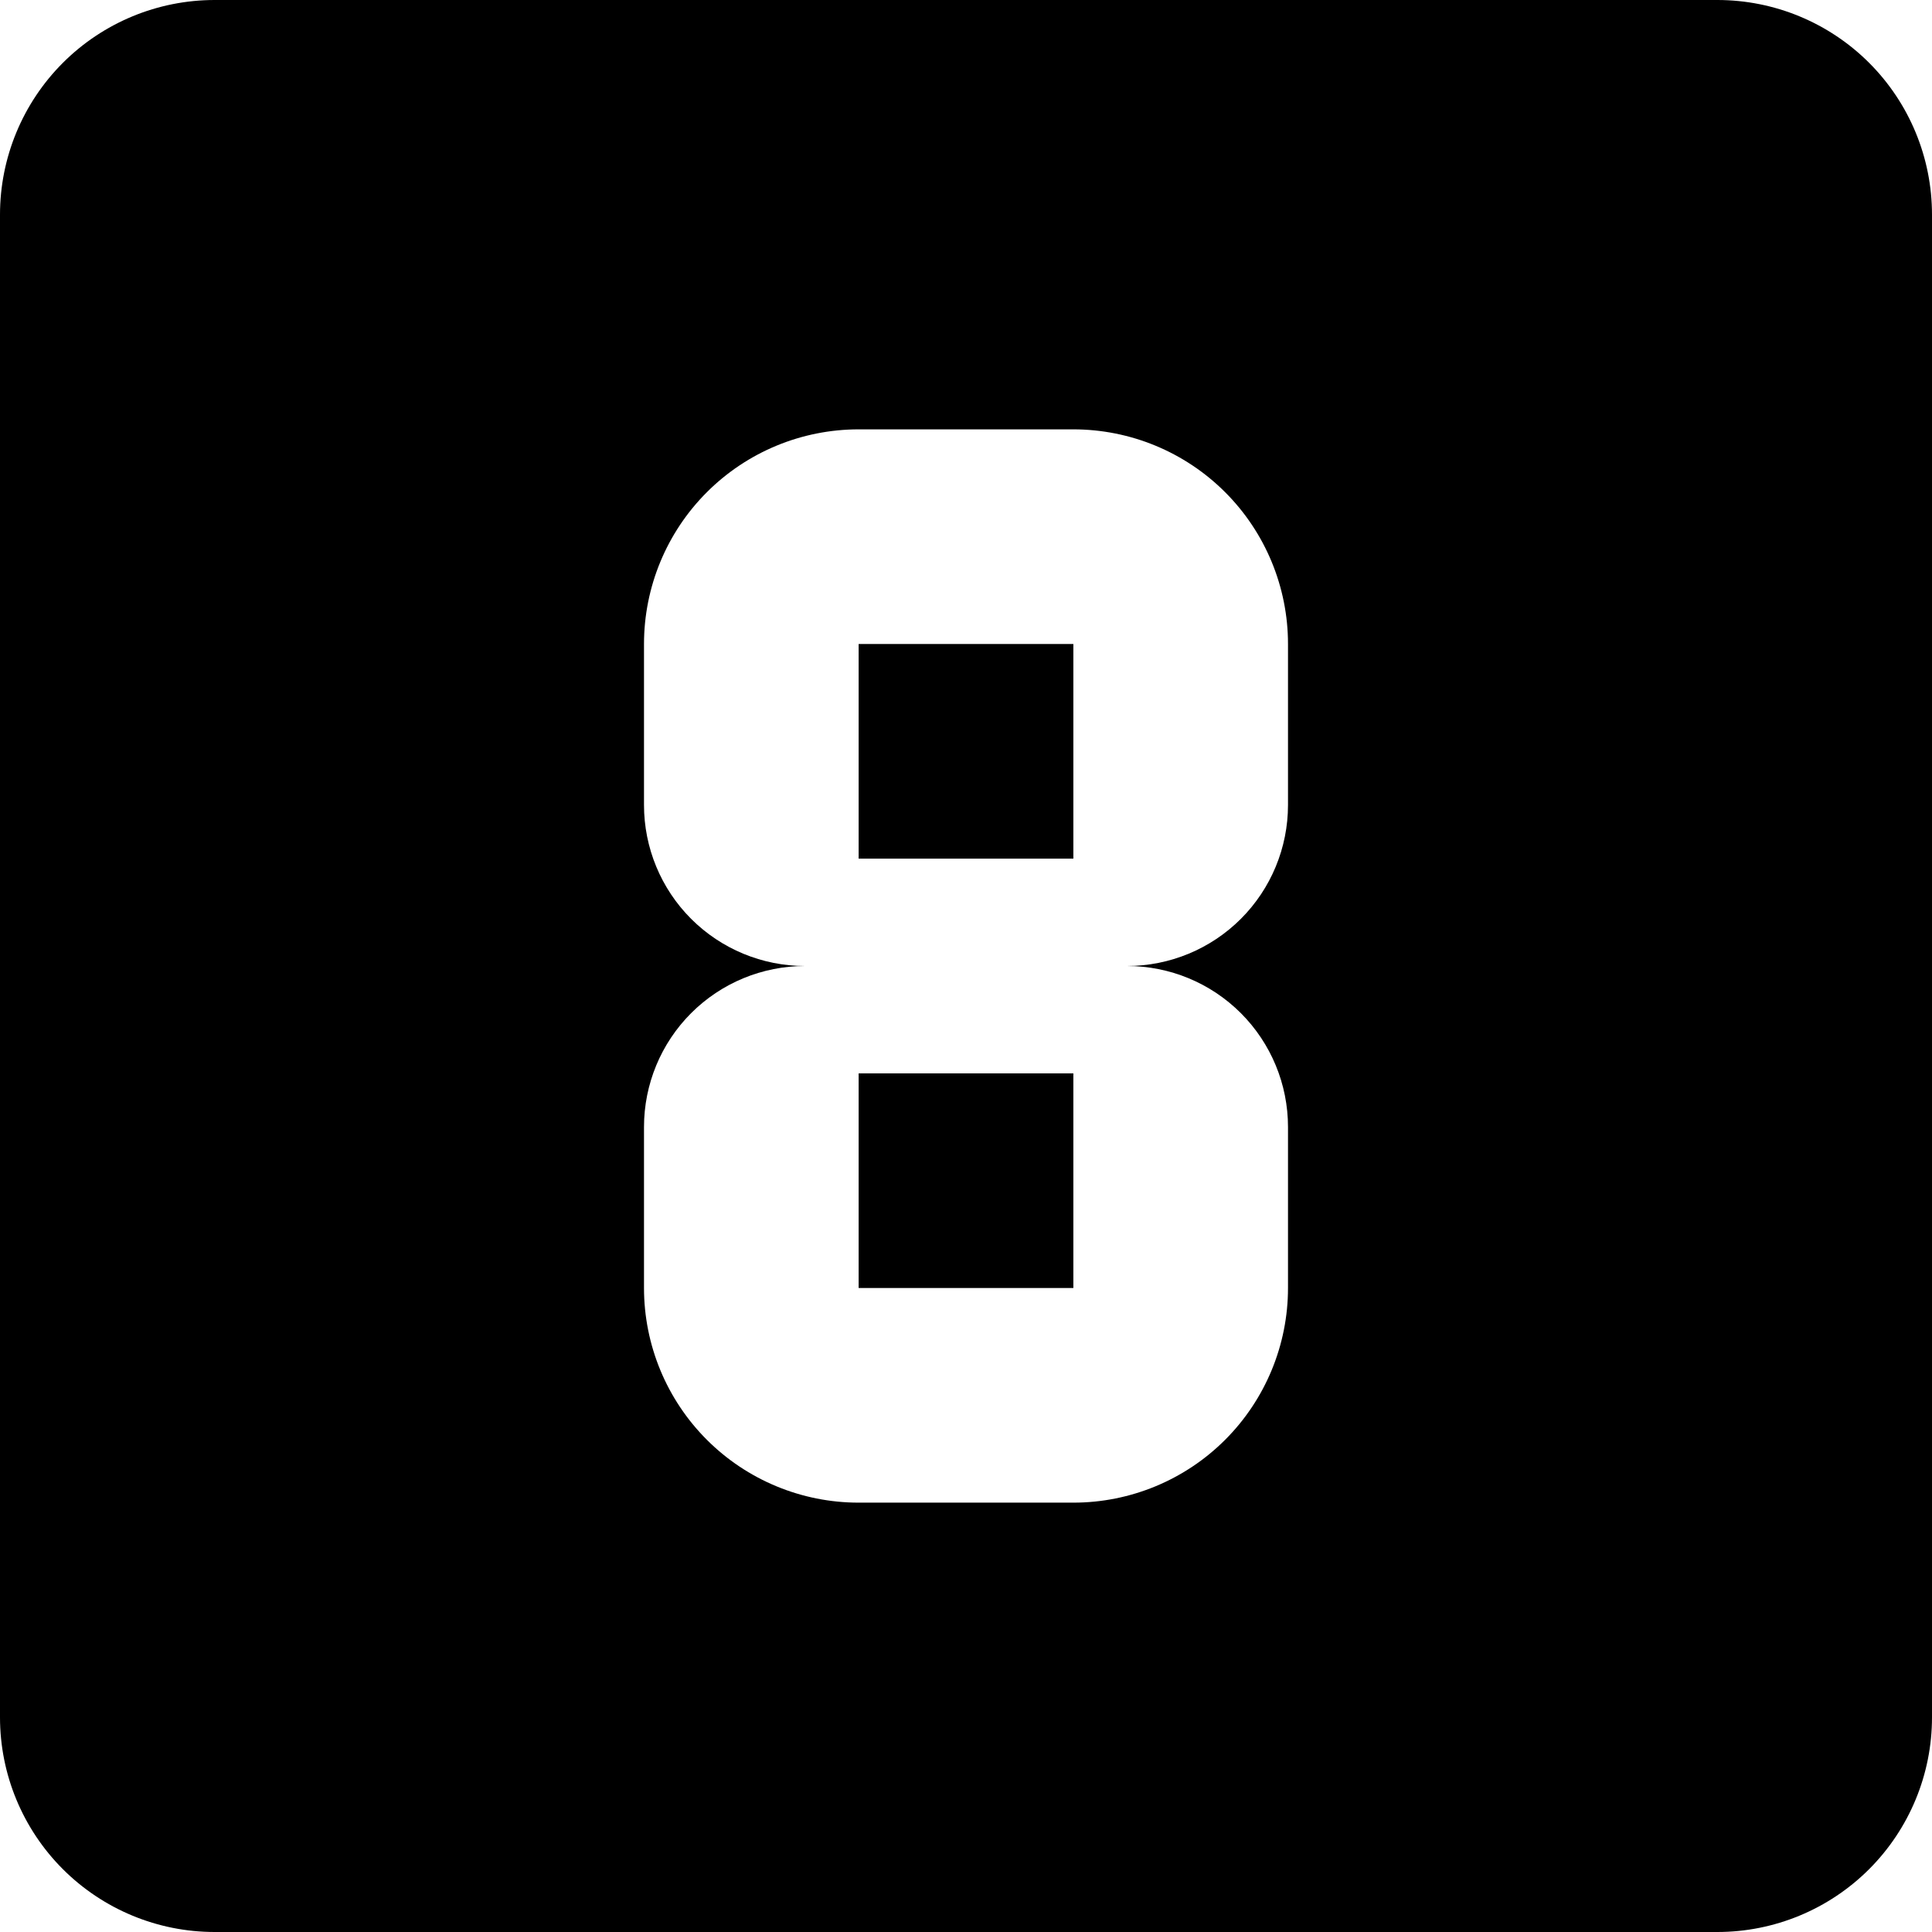 <svg xmlns="http://www.w3.org/2000/svg" width="30" height="30" viewBox="0 0 30 30" fill="none"><path d="M26.667 0C27.551 0 28.399 0.351 29.024 0.976C29.649 1.601 30 2.449 30 3.333V26.667C30 27.551 29.649 28.399 29.024 29.024C28.399 29.649 27.551 30 26.667 30H3.333C2.449 30 1.601 29.649 0.976 29.024C0.351 28.399 0 27.551 0 26.667V3.333C0 2.449 0.351 1.601 0.976 0.976C1.601 0.351 2.449 0 3.333 0H26.667ZM13.333 23.333H16.667C17.551 23.333 18.399 22.982 19.024 22.357C19.649 21.732 20 20.884 20 20V17.5C20 16.837 19.737 16.201 19.268 15.732C18.799 15.263 18.163 15 17.5 15C18.163 15 18.799 14.737 19.268 14.268C19.737 13.799 20 13.163 20 12.5V10C20 9.116 19.649 8.268 19.024 7.643C18.399 7.018 17.551 6.667 16.667 6.667H13.333C12.449 6.667 11.601 7.018 10.976 7.643C10.351 8.268 10 9.116 10 10V12.5C10 13.163 10.263 13.799 10.732 14.268C11.201 14.737 11.837 15 12.5 15C11.837 15 11.201 15.263 10.732 15.732C10.263 16.201 10 16.837 10 17.5V20C10 20.884 10.351 21.732 10.976 22.357C11.601 22.982 12.449 23.333 13.333 23.333ZM13.333 16.667H16.667V20H13.333V16.667ZM13.333 10H16.667V13.333H13.333V10Z" fill="black"></path></svg>